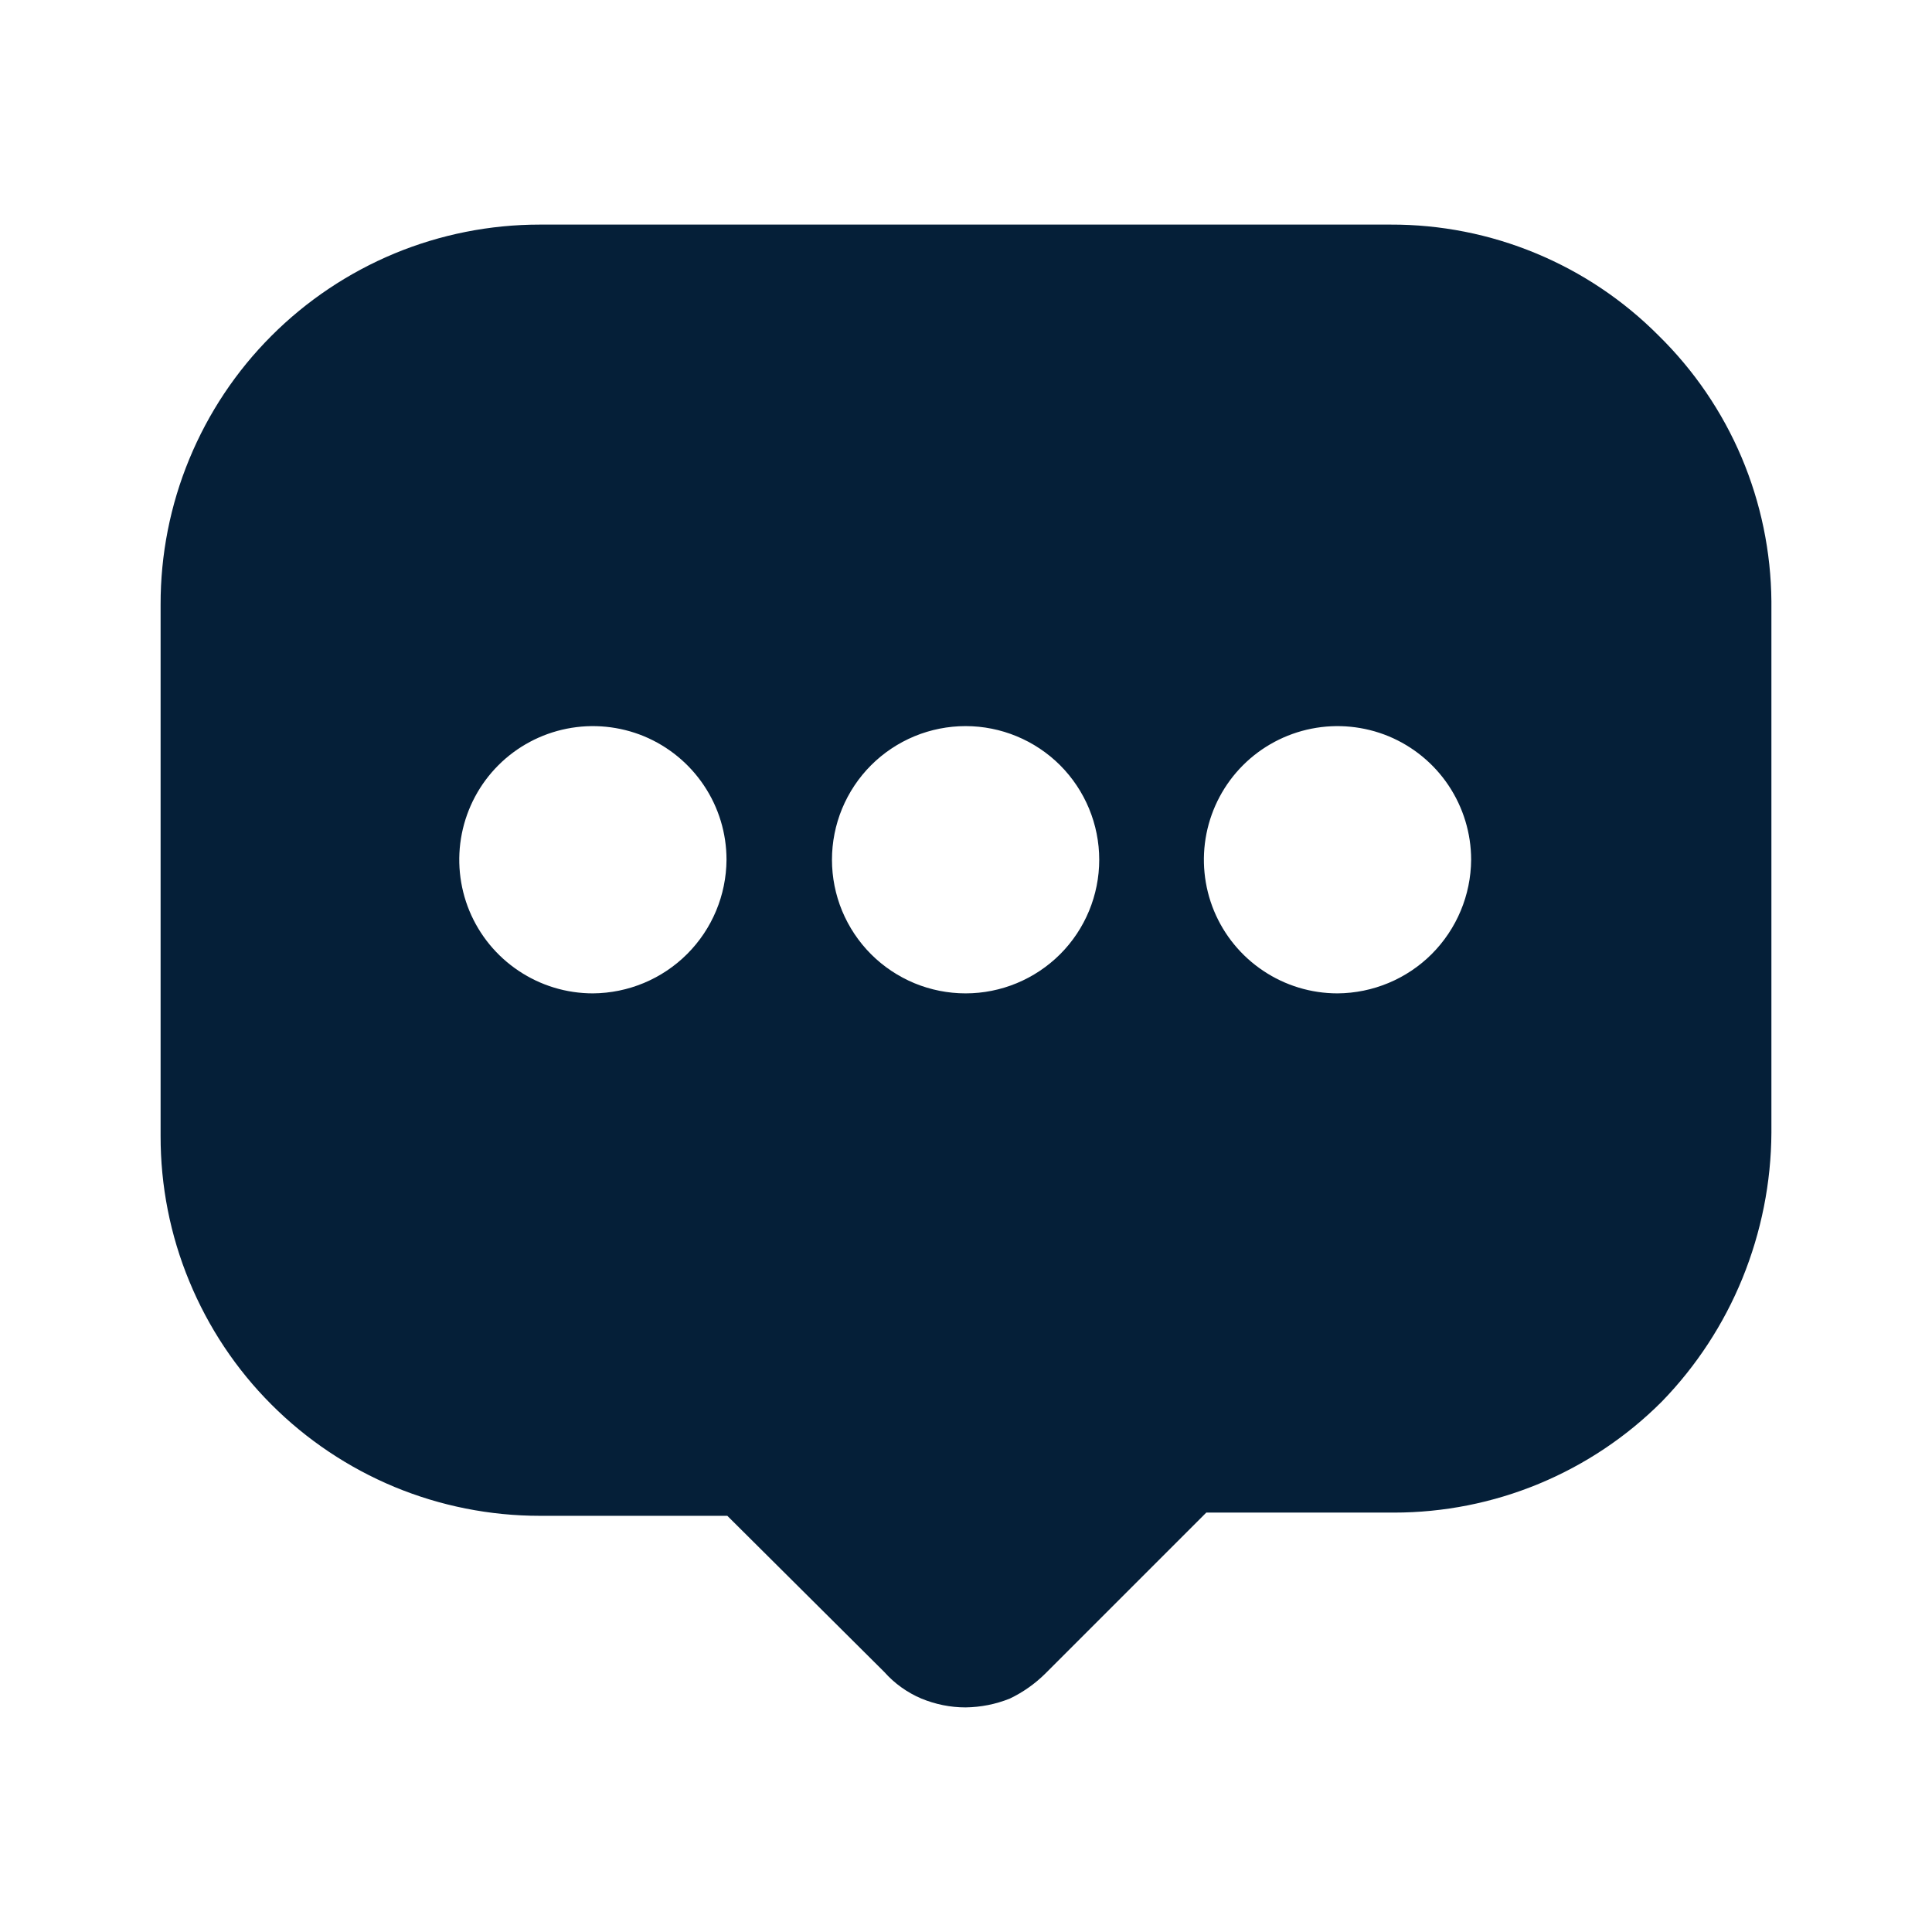 <svg width="24" height="24" viewBox="0 0 24 24" fill="none" xmlns="http://www.w3.org/2000/svg">
<path d="M20.605 4.17C20.169 3.731 19.65 3.383 19.078 3.146C18.507 2.909 17.894 2.788 17.275 2.79H6.705C6.086 2.79 5.472 2.912 4.9 3.149C4.328 3.387 3.808 3.735 3.371 4.173C2.933 4.611 2.587 5.132 2.351 5.704C2.114 6.277 1.994 6.891 1.995 7.51V14.11C1.994 14.729 2.114 15.343 2.351 15.915C2.587 16.488 2.933 17.009 3.371 17.447C3.808 17.885 4.328 18.233 4.9 18.471C5.472 18.708 6.086 18.83 6.705 18.83H9.035L10.985 20.77C11.112 20.913 11.269 21.025 11.445 21.1C11.62 21.172 11.806 21.21 11.995 21.21C12.186 21.207 12.369 21.171 12.545 21.1C12.708 21.022 12.857 20.917 12.985 20.79L14.985 18.79H17.315C17.933 18.79 18.546 18.669 19.117 18.432C19.689 18.195 20.208 17.848 20.645 17.41C21.073 16.969 21.413 16.449 21.645 15.88C21.879 15.305 22.002 14.69 22.005 14.07V7.47C22 6.855 21.874 6.247 21.634 5.68C21.394 5.114 21.044 4.601 20.605 4.17ZM7.365 12.34C7.037 12.34 6.716 12.243 6.443 12.06C6.17 11.878 5.957 11.619 5.831 11.315C5.706 11.012 5.673 10.678 5.737 10.356C5.801 10.034 5.959 9.738 6.191 9.506C6.423 9.274 6.719 9.116 7.041 9.052C7.363 8.988 7.697 9.021 8 9.146C8.303 9.272 8.563 9.485 8.745 9.758C8.928 10.031 9.025 10.352 9.025 10.68C9.022 11.12 8.847 11.54 8.536 11.851C8.225 12.162 7.804 12.337 7.365 12.34ZM11.995 12.34C11.777 12.34 11.561 12.297 11.36 12.214C11.158 12.13 10.975 12.008 10.821 11.854C10.667 11.7 10.545 11.517 10.461 11.315C10.378 11.114 10.335 10.898 10.335 10.68C10.335 10.462 10.378 10.246 10.461 10.045C10.545 9.843 10.667 9.66 10.821 9.506C10.975 9.352 11.158 9.23 11.36 9.146C11.561 9.063 11.777 9.02 11.995 9.02C12.435 9.02 12.857 9.195 13.169 9.506C13.48 9.818 13.655 10.24 13.655 10.68C13.655 11.12 13.48 11.543 13.169 11.854C12.857 12.165 12.435 12.34 11.995 12.34ZM16.615 12.34C16.287 12.34 15.966 12.243 15.693 12.06C15.42 11.878 15.207 11.619 15.081 11.315C14.956 11.012 14.923 10.678 14.987 10.356C15.051 10.034 15.209 9.738 15.441 9.506C15.673 9.274 15.969 9.116 16.291 9.052C16.613 8.988 16.947 9.021 17.25 9.146C17.553 9.272 17.813 9.485 17.995 9.758C18.177 10.031 18.275 10.352 18.275 10.68C18.272 11.12 18.096 11.54 17.786 11.851C17.475 12.162 17.054 12.337 16.615 12.34Z" fill="#051F38"/>
</svg>

